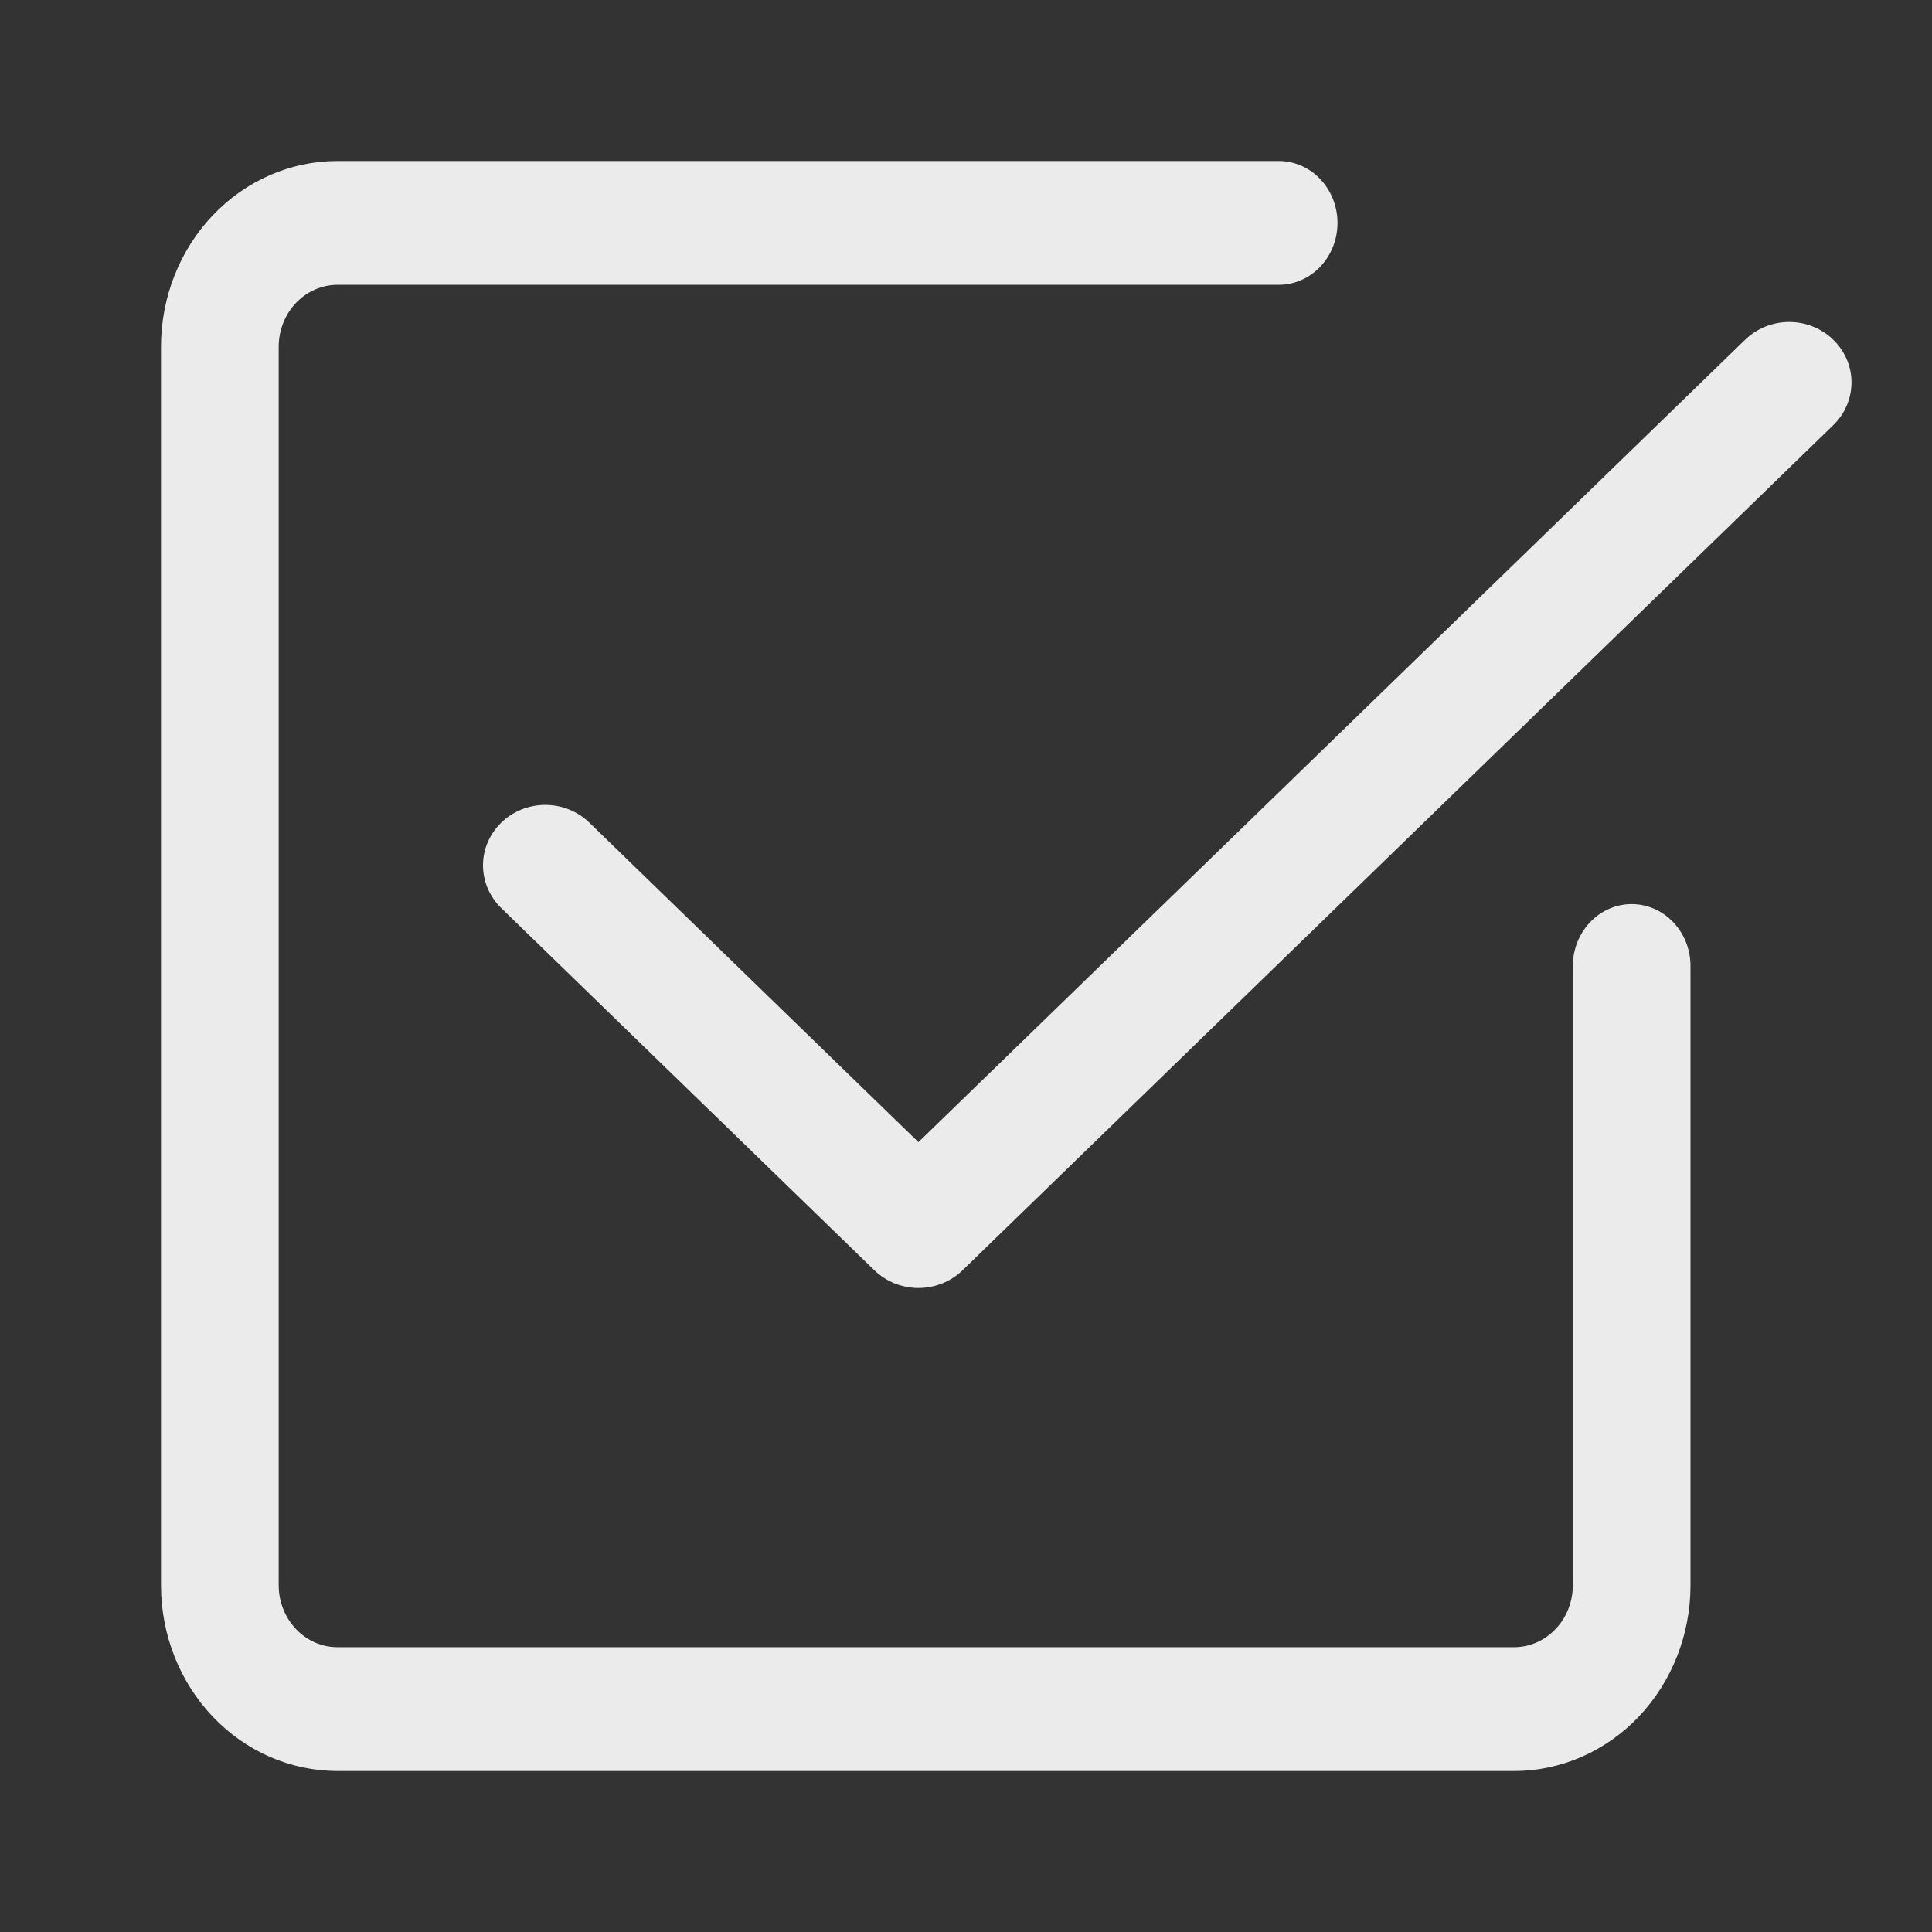 <?xml version="1.0" encoding="UTF-8"?> <svg xmlns="http://www.w3.org/2000/svg" width="24" height="24" viewBox="0 0 24 24" fill="none"><rect x="0" y="0" width="24" height="24" fill="#333333" stroke="none"/> <g opacity="0.9"> <path d="M4.192 22C3.611 22 3.053 21.757 2.642 21.324C2.231 20.891 2 20.304 2 19.692V4.308C2 3.696 2.231 3.109 2.642 2.676C3.053 2.243 3.611 2 4.192 2H15.885C16.078 2 16.264 2.081 16.401 2.225C16.538 2.37 16.615 2.565 16.615 2.769C16.615 2.973 16.538 3.169 16.401 3.313C16.264 3.457 16.078 3.538 15.885 3.538H4.192C3.998 3.538 3.813 3.62 3.676 3.764C3.539 3.908 3.462 4.104 3.462 4.308V19.692C3.462 19.896 3.539 20.092 3.676 20.236C3.813 20.381 3.998 20.462 4.192 20.462H18.808C19.002 20.462 19.187 20.381 19.324 20.236C19.462 20.092 19.538 19.896 19.538 19.692V12C19.538 11.796 19.616 11.6 19.753 11.456C19.89 11.312 20.075 11.231 20.269 11.231C20.463 11.231 20.649 11.312 20.786 11.456C20.923 11.6 21 11.796 21 12V19.692C21 20.304 20.769 20.891 20.358 21.324C19.947 21.757 19.389 22 18.808 22H4.192Z" fill="white"></path> <path d="M11.957 15.78L22.773 5.282C22.845 5.212 22.902 5.129 22.941 5.038C22.98 4.947 23 4.849 23 4.751C23 4.652 22.98 4.555 22.941 4.463C22.902 4.372 22.845 4.29 22.773 4.22C22.702 4.15 22.616 4.095 22.522 4.057C22.429 4.019 22.328 4 22.226 4C22.125 4 22.024 4.019 21.93 4.057C21.837 4.095 21.751 4.15 21.679 4.22L11.409 14.188L7.321 10.219C7.249 10.149 7.164 10.094 7.07 10.056C6.976 10.018 6.875 9.999 6.774 9.999C6.672 9.999 6.571 10.018 6.478 10.056C6.384 10.094 6.298 10.149 6.227 10.219C6.155 10.289 6.098 10.371 6.059 10.462C6.02 10.553 6 10.651 6 10.75C6 10.848 6.02 10.946 6.059 11.037C6.098 11.128 6.155 11.211 6.227 11.281L10.862 15.78C10.934 15.85 11.02 15.905 11.113 15.943C11.207 15.98 11.308 16 11.409 16C11.511 16 11.612 15.98 11.706 15.943C11.799 15.905 11.885 15.85 11.957 15.78Z" fill="white"></path> </g> </svg> 